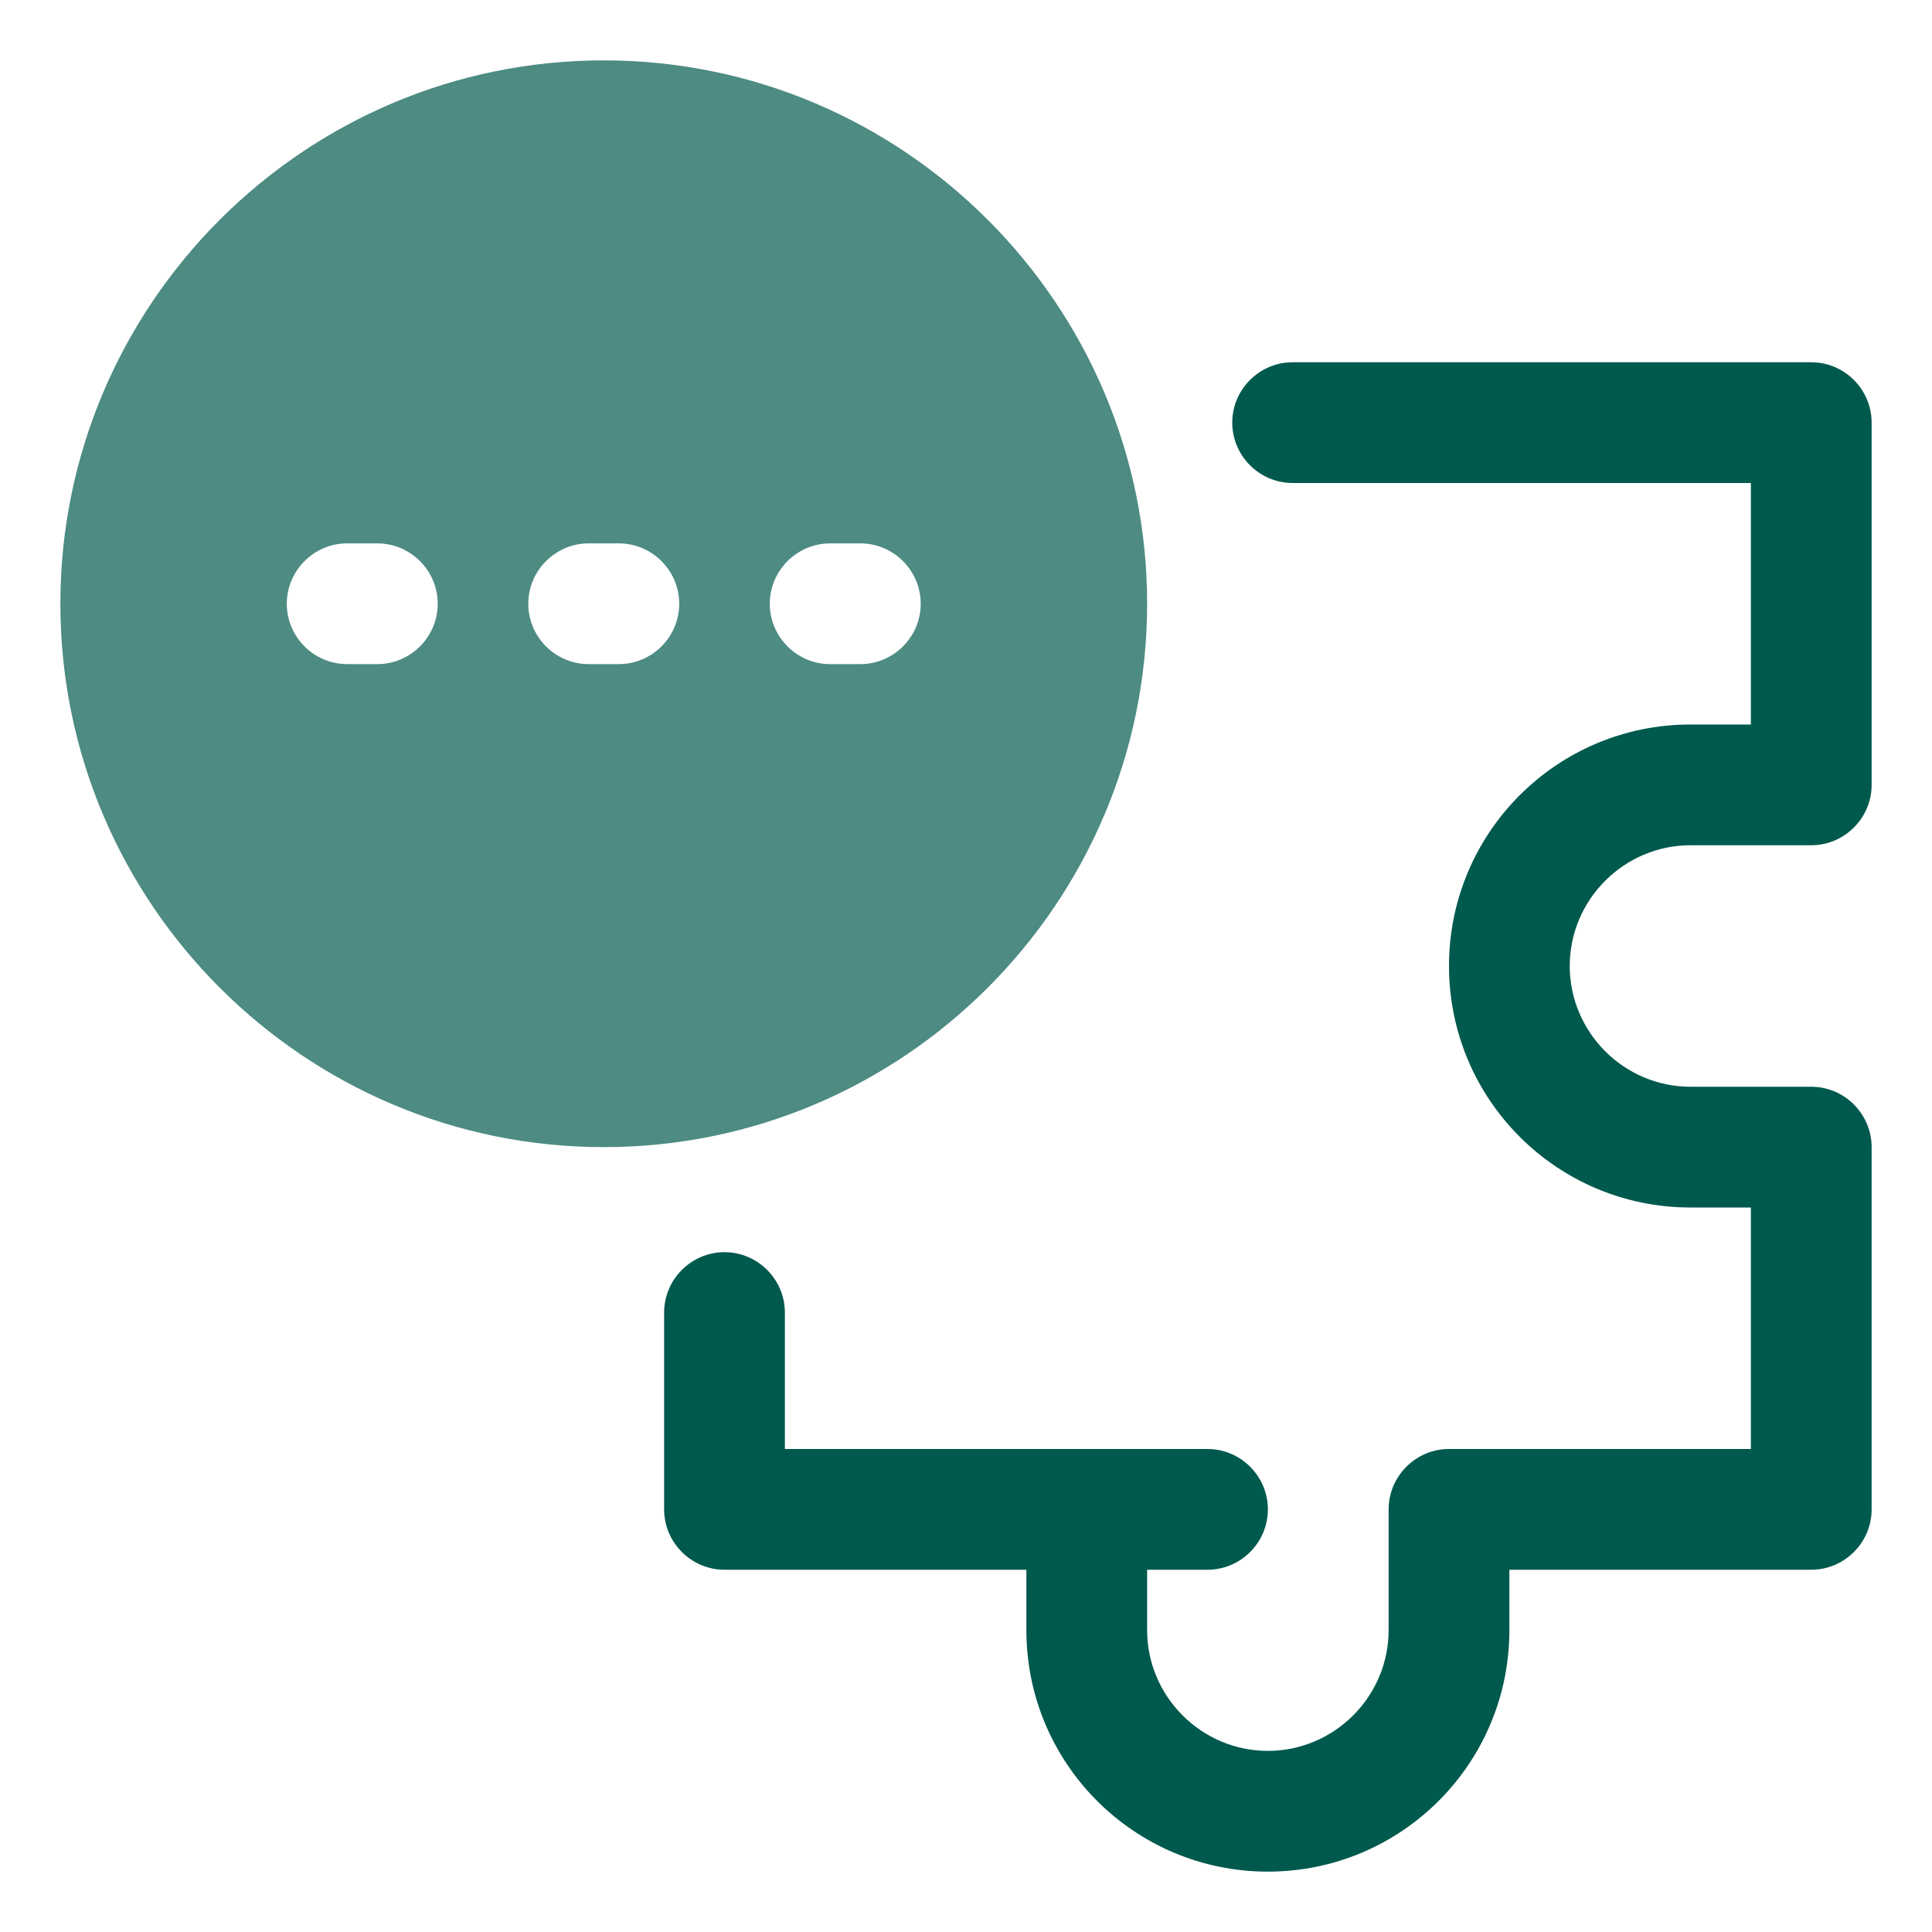 <svg width="64" height="64" viewBox="0 0 64 64" fill="none" xmlns="http://www.w3.org/2000/svg">
<path d="M56 28H60C61.1 28 62 27.1 62 26V14C62 12.9 61.1 12 60 12H42.82C41.72 12 40.82 12.9 40.82 14C40.82 15.1 41.72 16 42.82 16H58V24H56C51.58 24 48 27.58 48 32C48 36.42 51.58 40 56 40H58V48H48C46.9 48 46 48.9 46 50V54C46 56.2 44.2 58 42 58C39.8 58 38 56.2 38 54V52H40C41.1 52 42 51.1 42 50C42 48.9 41.1 48 40 48H26V43.48C26 42.38 25.1 41.48 24 41.48C22.9 41.48 22 42.38 22 43.48V50C22 51.1 22.9 52 24 52H34V54C34 58.42 37.58 62 42 62C46.42 62 50 58.42 50 54V52H60C61.1 52 62 51.1 62 50V38C62 36.9 61.1 36 60 36H56C53.8 36 52 34.2 52 32C52 29.8 53.8 28 56 28Z" fill="#00594D"/>
<path d="M38 20C38 10.08 29.92 2 20 2C10.08 2 2 10.08 2 20C2 29.92 10.08 38 20 38C29.92 38 38 29.92 38 20ZM12.5 22H11.5C10.4 22 9.5 21.1 9.5 20C9.5 18.9 10.4 18 11.5 18H12.5C13.6 18 14.5 18.9 14.5 20C14.5 21.1 13.6 22 12.5 22ZM20.5 22H19.5C18.4 22 17.5 21.1 17.5 20C17.5 18.9 18.4 18 19.5 18H20.5C21.6 18 22.5 18.9 22.5 20C22.5 21.1 21.6 22 20.5 22ZM28.5 22H27.5C26.4 22 25.5 21.1 25.5 20C25.5 18.9 26.4 18 27.5 18H28.5C29.6 18 30.5 18.9 30.5 20C30.5 21.1 29.6 22 28.5 22Z" fill="#4D8B83"/>
</svg>
